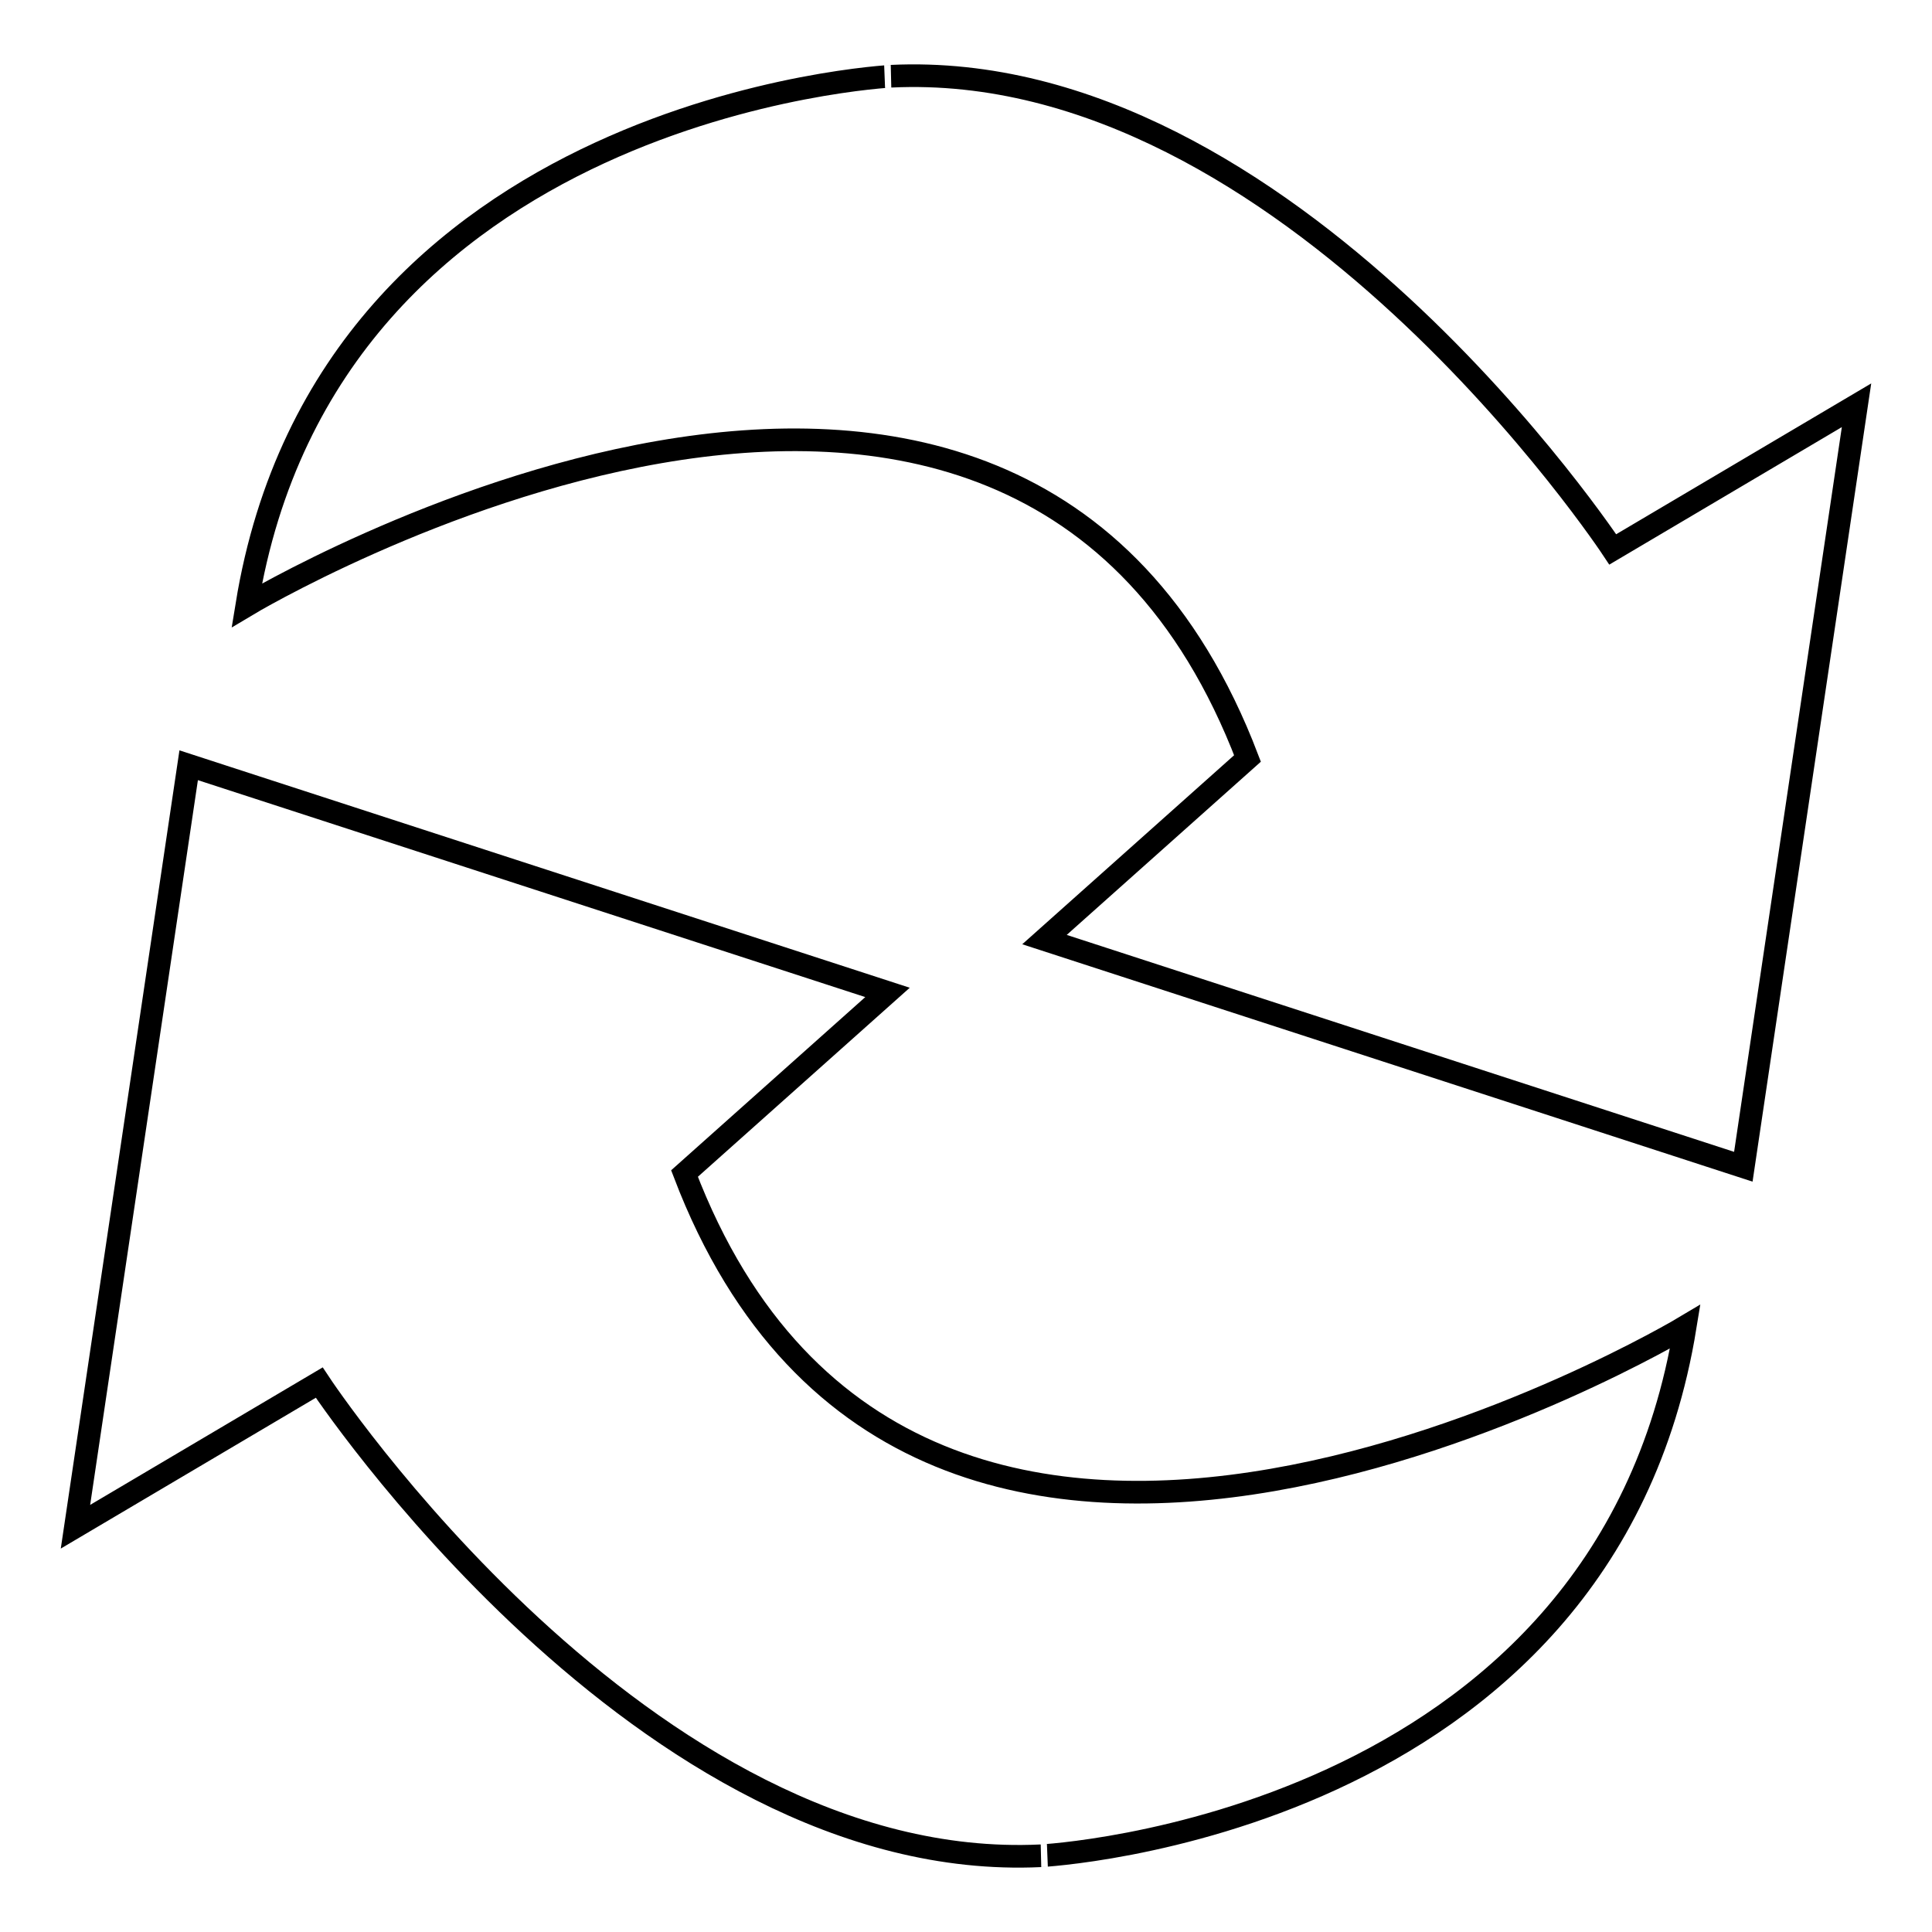 <?xml version="1.0" encoding="utf-8"?>
<!-- Svg Vector Icons : http://www.onlinewebfonts.com/icon -->
<!DOCTYPE svg PUBLIC "-//W3C//DTD SVG 1.1//EN" "http://www.w3.org/Graphics/SVG/1.1/DTD/svg11.dtd">
<svg version="1.1" xmlns="http://www.w3.org/2000/svg" xmlns:xlink="http://www.w3.org/1999/xlink" x="0px" y="0px" viewBox="0 0 256 256" enable-background="new 0 0 256 256" xml:space="preserve">
<g><g><path stroke-width="3" fill-opacity="0" stroke="#000000"  d="M32.7,80.2c0,0,101.6-60.9,132.6,20.3l-26.9,24l92.6,30.1L246,53.7l-32.3,19.1c0,0-43-65.2-95.6-62.7C118.2,10.1,43.5,13.8,32.7,80.2z"/><path stroke-width="3" fill-opacity="0" stroke="#000000"  d="M223.3,175.8c0,0-101.6,60.9-132.6-20.3l26.9-24l-92.6-30.1L10,202.3l32.3-19.1c0,0,43,65.2,95.6,62.7C137.8,245.9,212.5,242.2,223.3,175.8z"/></g></g>
</svg>